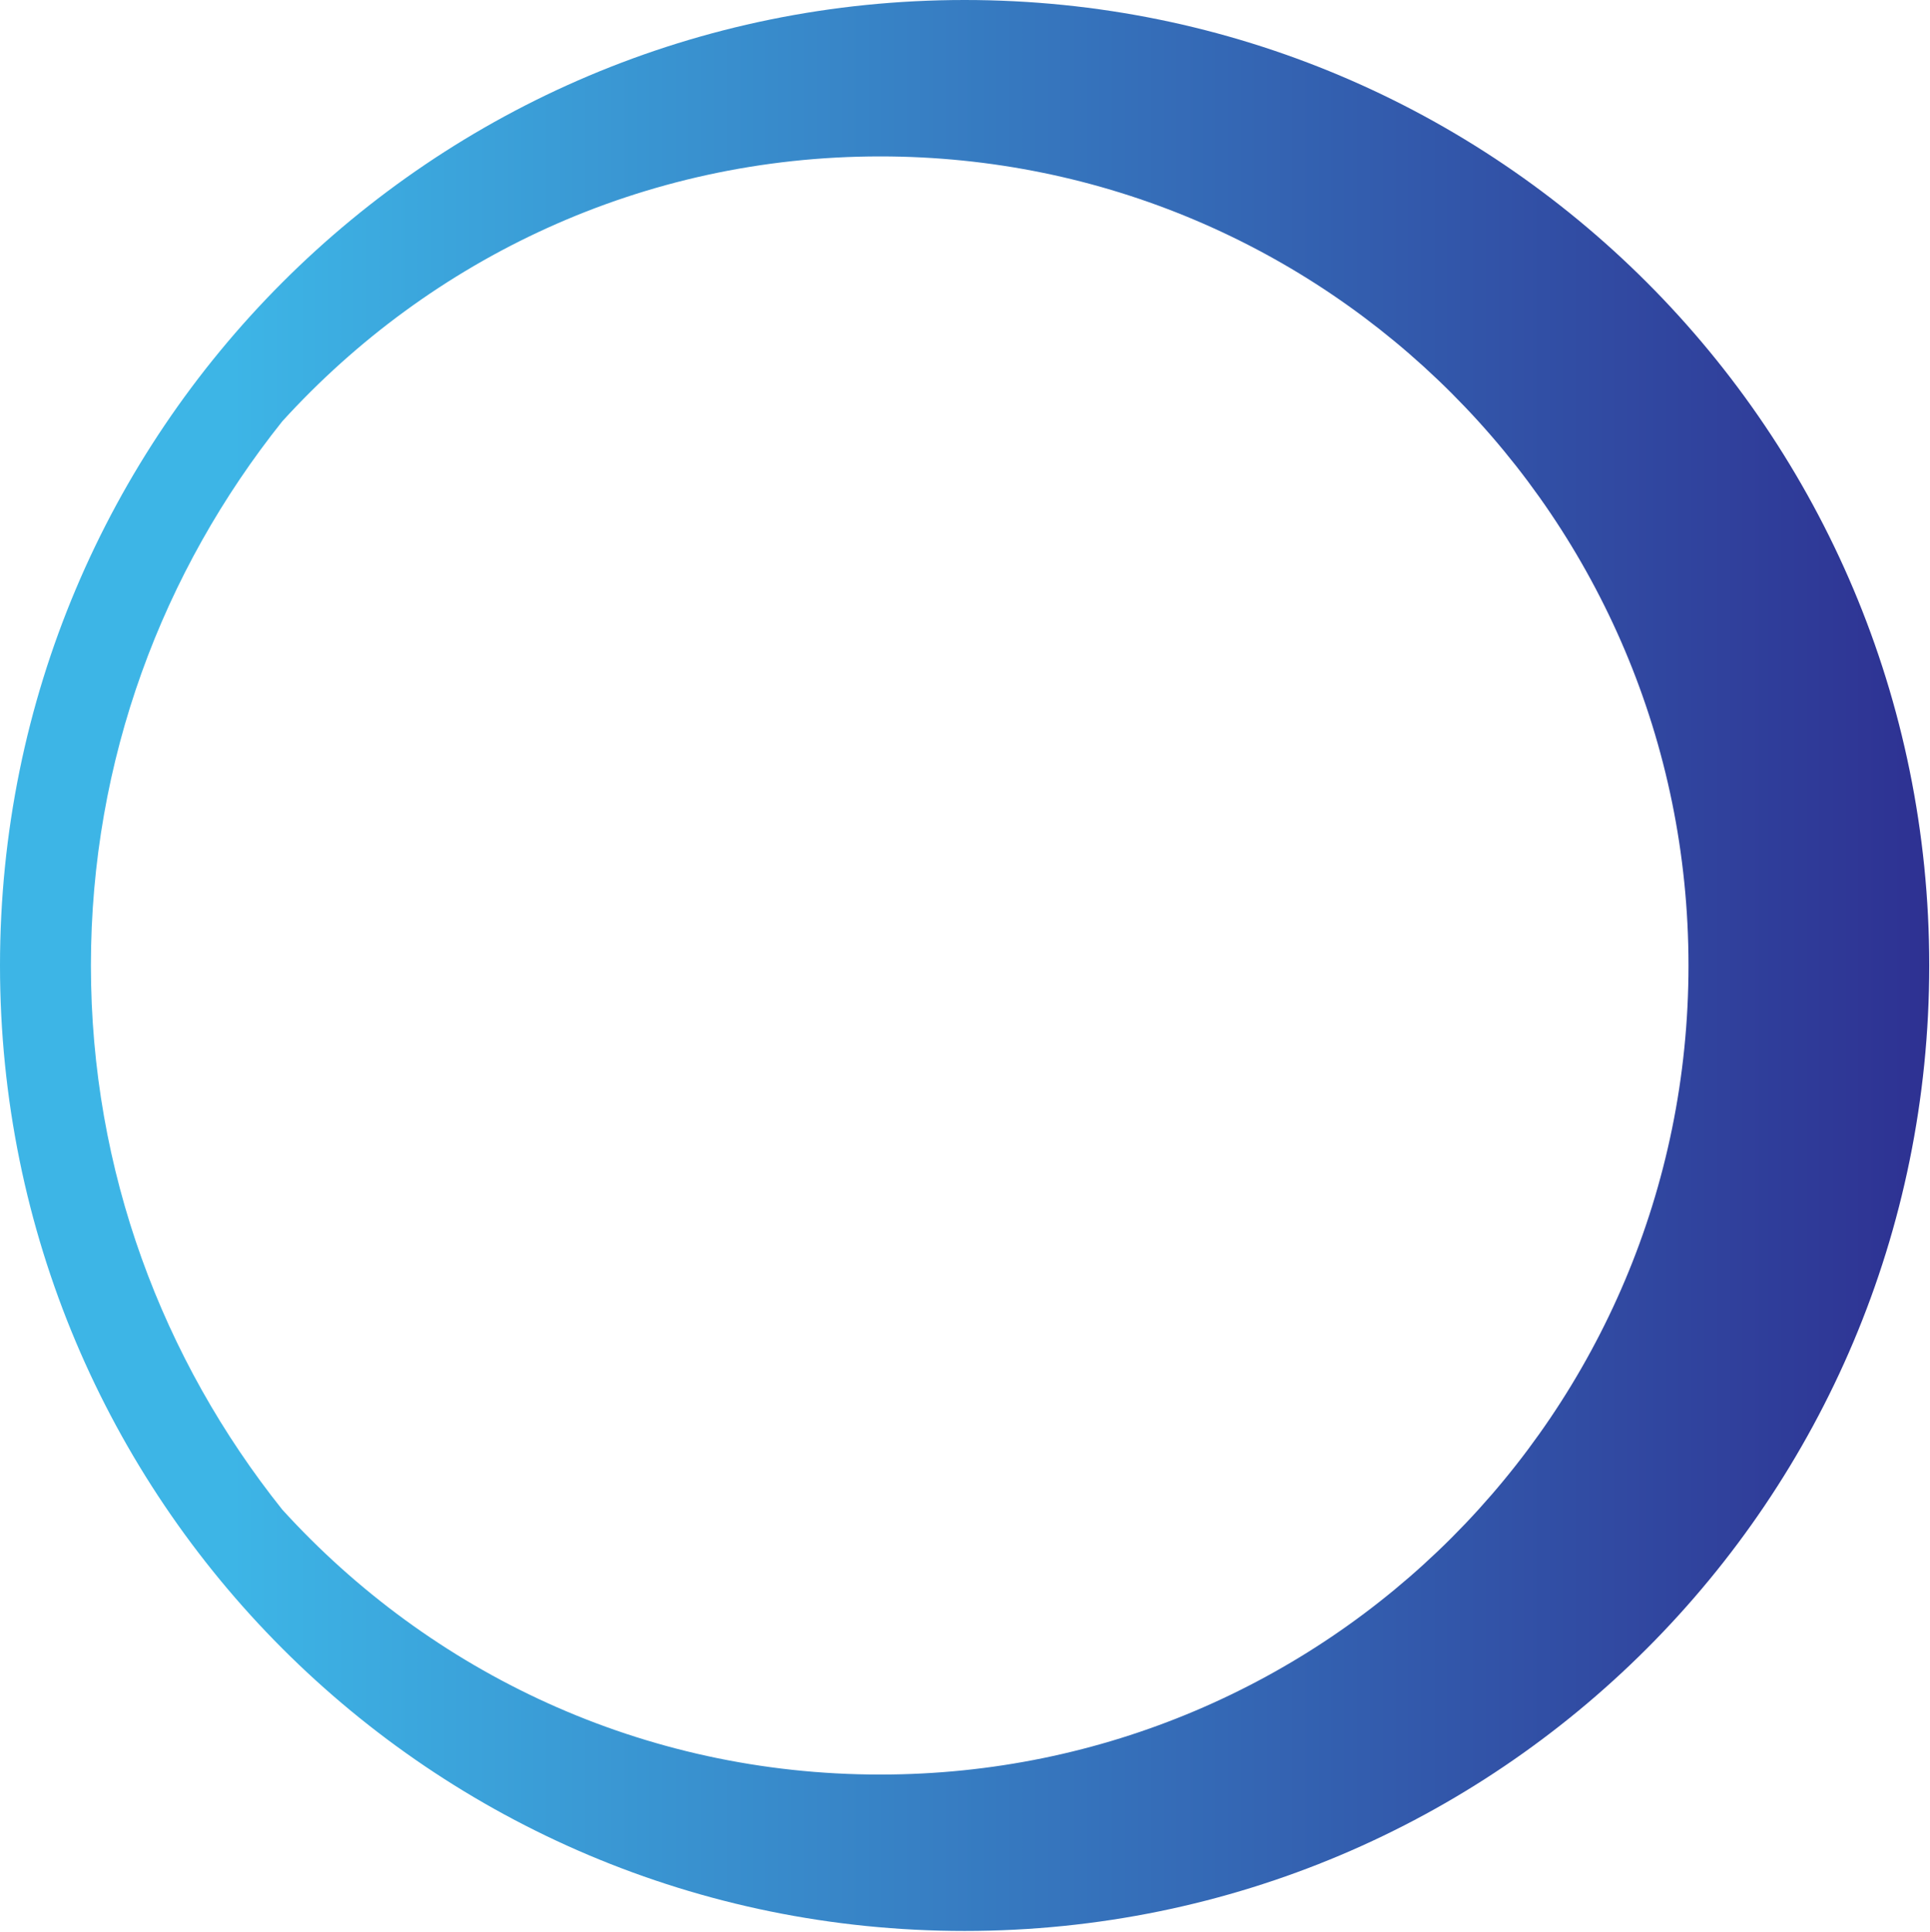 <svg xmlns="http://www.w3.org/2000/svg" version="1.2" viewBox="0 0 1520 1522"><defs><linearGradient id="a" x1="0" x2="1519.4" y1="785.6" y2="785.6" gradientUnits="userSpaceOnUse"><stop offset=".12" stop-color="#3db5e6"/><stop offset="1" stop-color="#2e3192"/></linearGradient></defs><path fill="url(#a)" fill-rule="evenodd" d="M759.7 1521C339.6 1521 0 1181.1 0 760.5S339.6 0 759.7 0s759.7 339.9 759.7 760.5S1179.8 1521 759.7 1521zm-537.4-331.9c116.7 128.3 283.8 208.7 470.9 208.7 351.6 0 636.6-285.3 636.6-637.3 0-352-285-637.3-636.6-637.3-187.1 0-354.2 80.4-470.9 208.7C128.1 450 71.6 598.3 71.6 760.5c0 162.2 56.5 310.5 150.7 428.6z"/></svg>